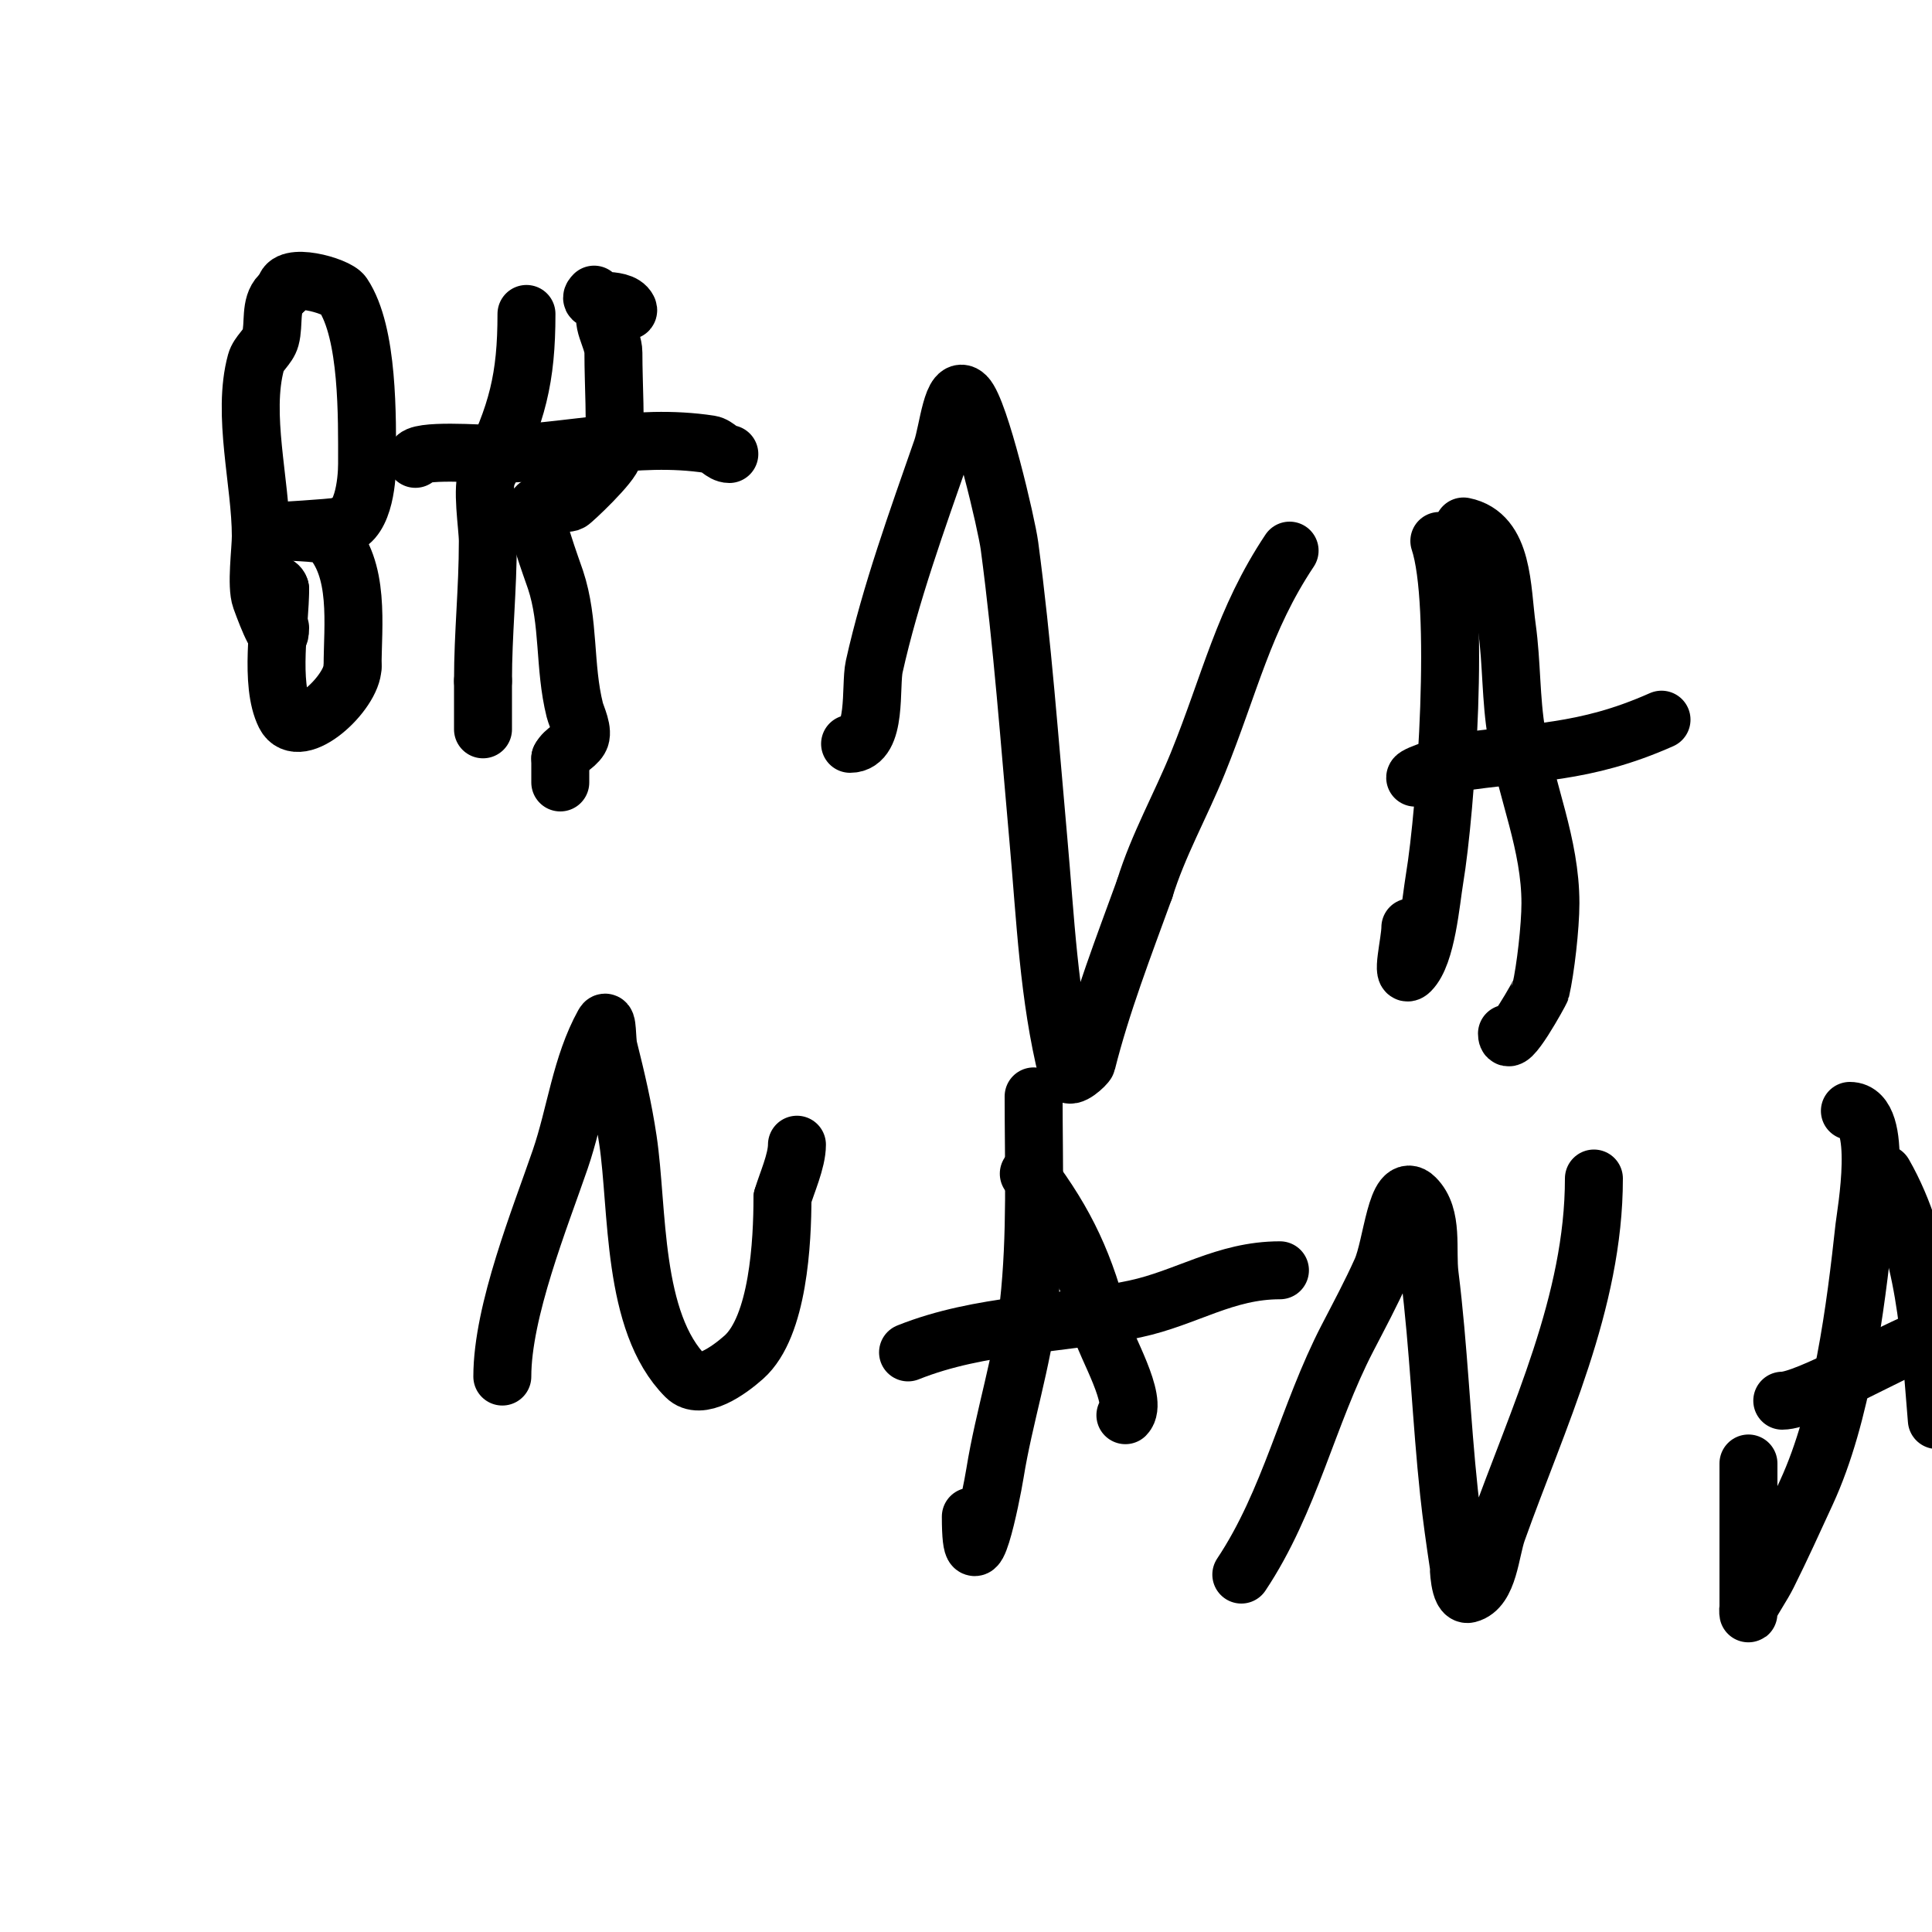 <svg viewBox='0 0 400 400' version='1.1' xmlns='http://www.w3.org/2000/svg' xmlns:xlink='http://www.w3.org/1999/xlink'><g fill='none' stroke='#000000' stroke-width='12' stroke-linecap='round' stroke-linejoin='round'><path d='M58,61c-2.173,2.173 -1.191,6.035 -2,9c-0.511,1.875 -2.489,3.125 -3,5c-2.948,10.808 1,24.976 1,36c0,2.957 -1.004,10.238 0,13c1.548,4.258 4,10.413 4,6'/><path d='M59,60c0,-3.806 10.734,-0.899 12,1c5.311,7.967 5,25.437 5,35c0,3.749 -0.85,13 -6,13'/><path d='M70,109c-1.236,0.309 -13,1 -13,1c0,0 10.188,0.188 11,1c6.636,6.636 5,18.563 5,27'/><path d='M73,138c0,5.388 -11.13,15.739 -14,10c-3.226,-6.452 -1,-19.105 -1,-26'/><path d='M58,122c0,-0.471 -0.529,-1 -1,-1'/><path d='M109,65c0,13.271 -1.888,20.776 -8,33c-1.408,2.817 0,11.005 0,14c0,10.242 -1,19.016 -1,29'/><path d='M100,141c0,3.333 0,6.667 0,10'/><path d='M123,61c-2.285,2.285 5.518,0.035 7,3c0.596,1.193 -3.057,-0.943 -4,0c-2.134,2.134 1,5.982 1,9c0,6.92 0.574,14.113 0,21c-0.164,1.97 -8.606,9.887 -9,10c-2.266,0.648 -5.466,-0.79 -7,1c-1.041,1.215 3.379,13.137 4,15c2.926,8.778 1.74,17.958 4,27c0.33,1.319 1.936,4.44 1,6c-0.97,1.617 -3.157,2.313 -4,4'/><path d='M116,157c0,1.667 0,3.333 0,5'/><path d='M86,95c0,-2.068 14.303,-1 16,-1c15.133,0 29.236,-4.425 45,-2c1.473,0.227 2.509,2 4,2'/><path d='M176,154c5.7,0 4.095,-11.926 5,-16c3.336,-15.013 8.945,-30.467 14,-45c1.323,-3.804 2.152,-13.848 5,-11c2.864,2.864 8.402,26.512 9,31c2.7,20.252 4.171,40.651 6,61c1.444,16.06 2.089,32.357 6,48c0.438,1.751 3.89,-1.562 4,-2c3.014,-12.057 7.692,-24.152 12,-36'/><path d='M237,184c2.767,-8.994 7.464,-17.279 11,-26c6.683,-16.484 9.434,-29.652 19,-44'/><path d='M298,112c4.36,13.081 1.406,55.567 -1,70c-0.752,4.514 -1.625,15.625 -5,19c-2.121,2.121 0,-6 0,-9'/><path d='M303,109c8.36,1.672 7.867,12.841 9,21c1.013,7.294 0.761,14.741 2,22c2.047,11.991 7,22.731 7,35c0,4.872 -1.017,13.739 -2,18c-0.061,0.262 -7,13.006 -7,9'/><path d='M293,161c0,-0.669 7.658,-2.947 8,-3c16.361,-2.517 26.817,-1.808 43,-9'/><path d='M104,285c0,-13.556 7.832,-32.843 12,-45c3.18,-9.274 4.239,-19.43 9,-28c0.825,-1.486 0.588,3.351 1,5c1.628,6.512 3.002,12.348 4,19c2.15,14.335 0.726,37.726 12,49c2.981,2.981 8.849,-1.199 12,-4c7.158,-6.363 8,-24.044 8,-33'/><path d='M162,248c0.839,-2.935 3,-7.616 3,-11'/><path d='M214,227c0,14.249 0.571,28.864 -1,43c-1.314,11.825 -5.106,23.254 -7,35c-0.813,5.043 -5,25.495 -5,9'/><path d='M213,243c7.786,10.381 11.72,18.879 15,32c0.842,3.369 7.811,15.189 5,18'/><path d='M188,280c15.073,-6.029 31.331,-5.642 47,-9c10.694,-2.292 18.574,-8 30,-8'/><path d='M257,326c10.116,-15.175 13.709,-33.009 22,-49c2.402,-4.632 4.866,-9.239 7,-14c2.257,-5.035 3.098,-18.902 7,-15c3.837,3.837 2.327,10.616 3,16c1.868,14.943 2.407,30.025 4,45c0.534,5.016 1.252,10.012 2,15c0.018,0.122 0.077,6.481 2,6c4.234,-1.059 4.541,-8.915 6,-13c8.421,-23.58 20,-47.337 20,-73'/><path d='M383,230c7.166,0 3.276,21.463 3,24c-1.806,16.614 -4.581,38.925 -12,55c-2.624,5.686 -5.199,11.398 -8,17c-1.202,2.404 -2.798,4.596 -4,7c-0.149,0.298 0,1.333 0,1c0,-10.333 0,-20.667 0,-31'/><path d='M390,243c8.726,15.271 9.561,33.732 11,51'/><path d='M369,290c5.123,0 22.874,-10.409 30,-13'/></g>
</svg>